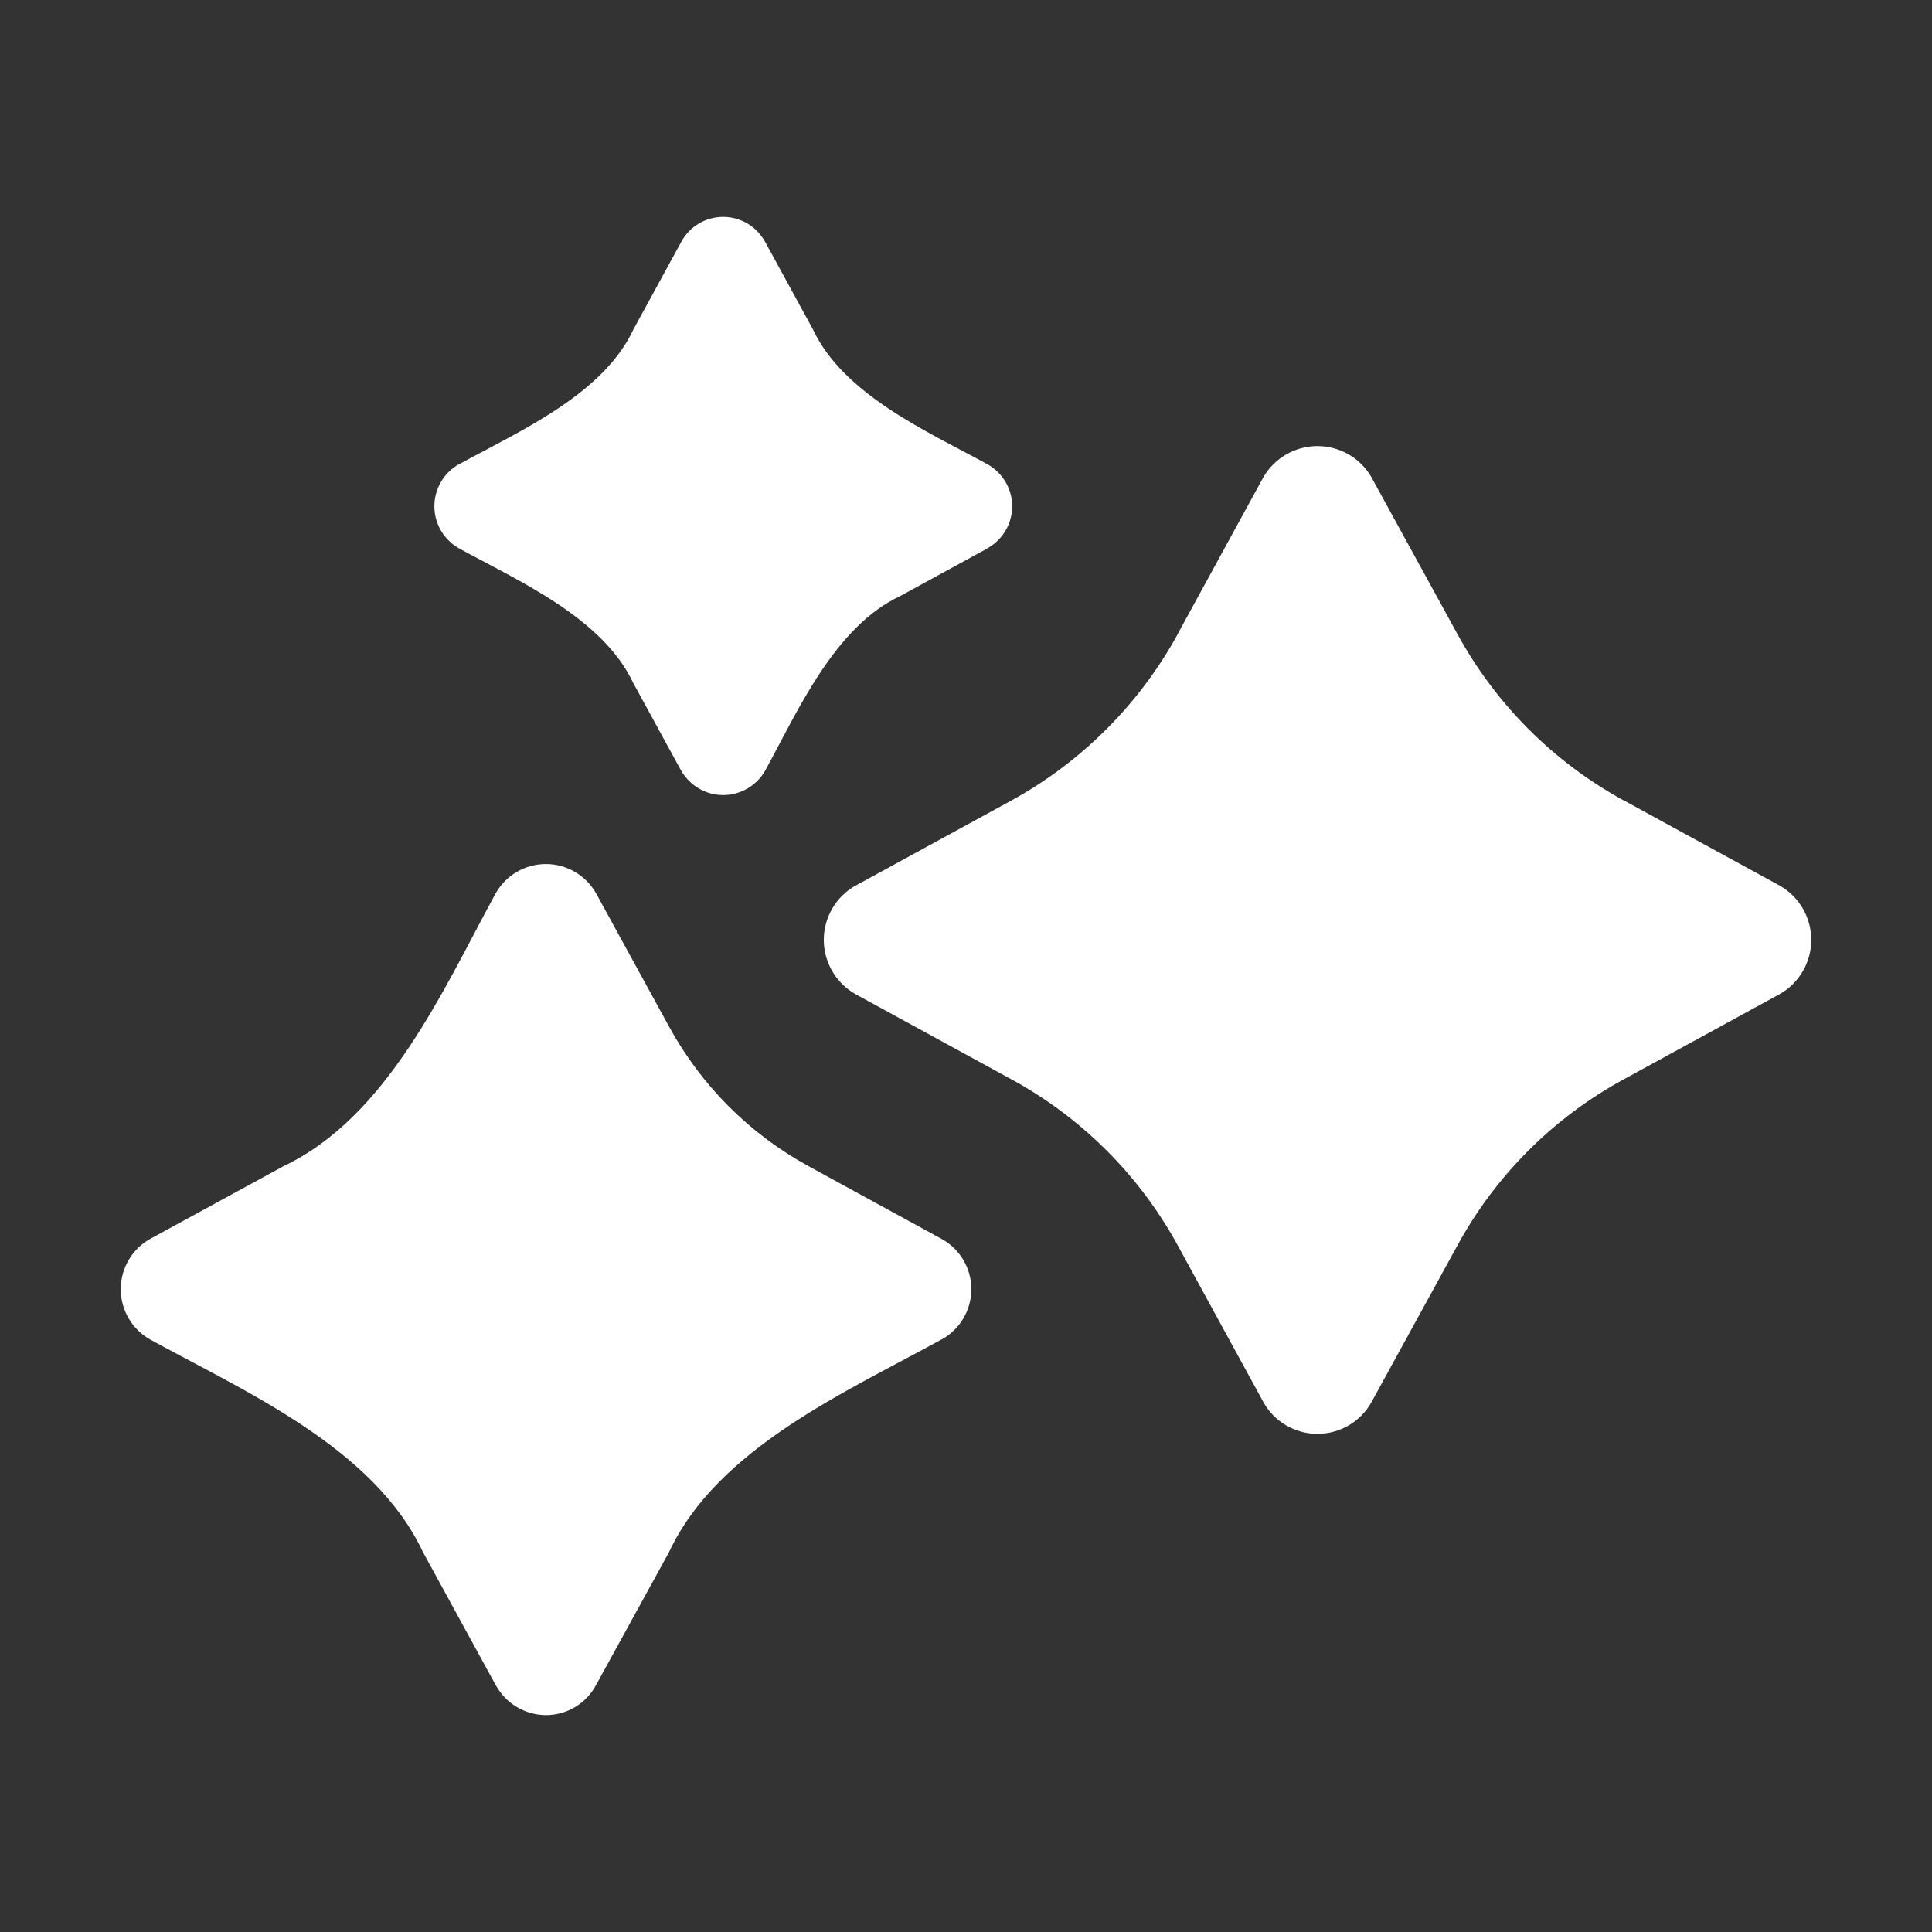 <?xml version="1.0" encoding="UTF-8"?> <svg xmlns="http://www.w3.org/2000/svg" viewBox="0 0 100 100" fill-rule="evenodd"><rect x="0" y="0" width="100" height="100" fill="#333333" stroke="none"/><path d="m92.117 45.84-8.098-4.426v0.004c-3.625-1.988-6.602-4.973-8.582-8.598l-4.441-8.098v-0.004c-0.574-1.008-1.645-1.629-2.805-1.629s-2.234 0.621-2.809 1.629l-4.426 8.098 0.004 0.004c-1.984 3.621-4.965 6.606-8.582 8.598l-8.098 4.426-0.004-0.004c-1.008 0.574-1.637 1.645-1.637 2.809 0 1.16 0.629 2.234 1.637 2.805l8.098 4.426h0.004c3.621 1.98 6.602 4.961 8.582 8.582l4.426 8.098h-0.004c0.566 1.023 1.641 1.656 2.809 1.656 1.168 0 2.242-0.633 2.805-1.656l4.441-8.098c1.977-3.625 4.957-6.606 8.582-8.582l8.098-4.426c1.012-0.574 1.633-1.645 1.633-2.805 0-1.16-0.621-2.234-1.633-2.809z" fill="#ffffff"></path><path d="m23.75 28.379c3.113 1.703 7.441 3.594 9.035 6.988l2.469 4.519h0.004c0.445 0.781 1.273 1.266 2.172 1.266 0.902 0 1.73-0.484 2.176-1.266 1.703-3.113 3.594-7.441 6.988-9.035l4.519-2.469-0.004-0.004c0.789-0.438 1.281-1.27 1.281-2.172 0-0.906-0.492-1.734-1.281-2.176-3.113-1.703-7.441-3.594-9.035-6.988l-2.469-4.519v0.004c-0.434-0.801-1.266-1.301-2.176-1.301-0.906 0-1.742 0.5-2.172 1.301l-2.469 4.519c-1.582 3.391-5.941 5.289-9.035 6.988l-0.004-0.004c-0.781 0.445-1.266 1.273-1.266 2.176 0 0.898 0.484 1.727 1.266 2.172z" fill="#ffffff"></path><path d="m48.75 64.133-6.894-3.769c-3.051-1.664-5.555-4.172-7.223-7.223l-3.785-6.91c-0.531-0.93-1.52-1.508-2.594-1.508-1.074 0-2.062 0.578-2.594 1.508-2.707 4.965-5.586 11.57-10.992 14.133l-6.91 3.769c-0.934 0.531-1.508 1.523-1.508 2.594 0 1.074 0.574 2.066 1.508 2.598 4.938 2.711 11.594 5.609 14.133 11.008l3.769 6.894v-0.004c0.52 0.949 1.512 1.543 2.594 1.551 1.086 0 2.082-0.594 2.594-1.551l3.785-6.894c2.516-5.383 9.207-8.301 14.117-11.008v0.004c0.941-0.523 1.527-1.52 1.527-2.598 0-1.078-0.586-2.07-1.527-2.594z" fill="#ffffff"></path></svg> 